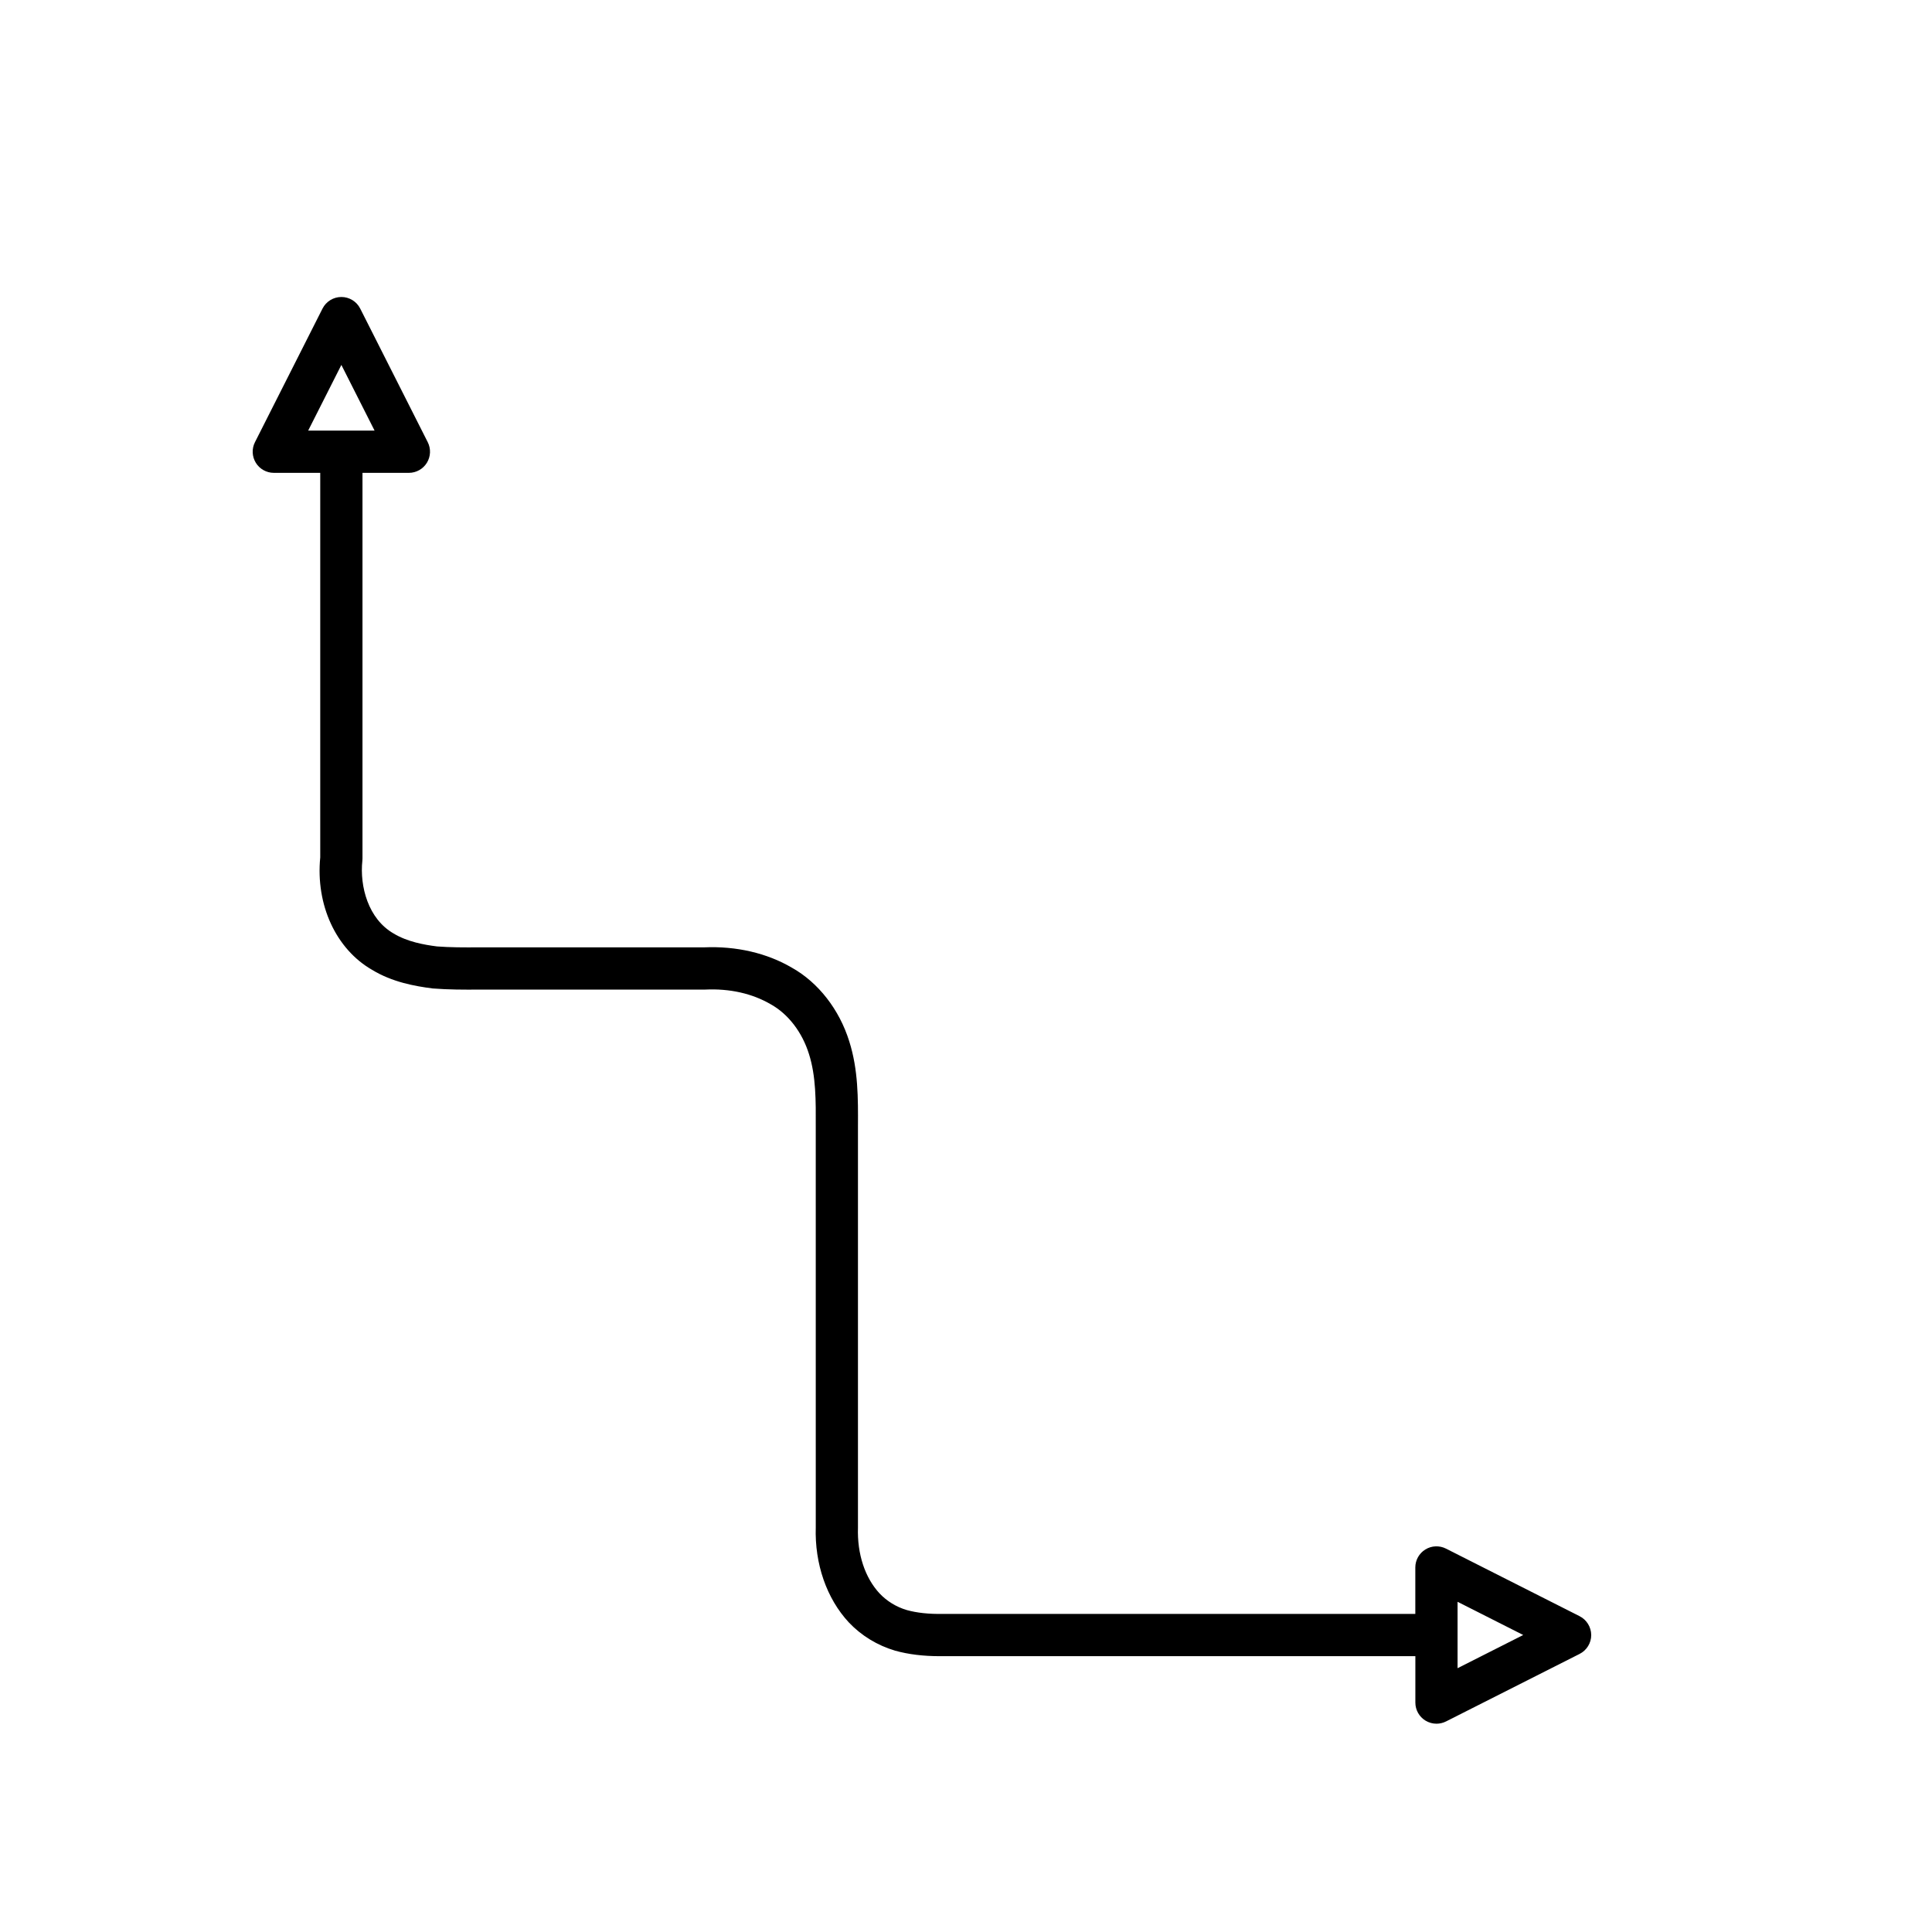 <?xml version="1.0" encoding="UTF-8"?>
<!-- Uploaded to: ICON Repo, www.iconrepo.com, Generator: ICON Repo Mixer Tools -->
<svg fill="#000000" width="800px" height="800px" version="1.1" viewBox="144 144 512 512" xmlns="http://www.w3.org/2000/svg">
 <path d="m562.6 572.3-35.406-17.902c-1.734-0.875-3.805-0.793-5.457 0.23-1.656 1.016-2.664 2.82-2.664 4.766v12.305h-125.07c-3.879 0.082-7.062-0.285-9.711-1.023-2.754-0.816-5.25-2.344-7.188-4.391-3.863-4.148-5.957-10.438-5.734-17.422v-106.4c0.039-7.352 0.078-14.953-2.297-22.461-2.637-8.484-8.215-15.625-15.195-19.539-6.66-3.918-14.793-5.766-23.258-5.406h-59.672c-3.969 0.031-7.695 0.023-11.137-0.242-3.453-0.441-7.867-1.23-11.508-3.434-6.723-3.863-9-12.477-8.273-19.293 0.023-0.195 0.031-0.398 0.031-0.598v-102.18h12.301c1.945 0 3.75-1.012 4.766-2.668 1.02-1.656 1.105-3.723 0.23-5.457l-17.898-35.406c-0.953-1.887-2.883-3.074-4.996-3.074-2.109 0-4.043 1.188-4.996 3.074l-17.902 35.406c-0.879 1.734-0.789 3.801 0.227 5.457 1.02 1.656 2.828 2.668 4.769 2.668h12.305v101.9c-1.238 12.617 4.18 24.316 13.75 29.816 5.32 3.227 11.219 4.309 16.051 4.926 4.172 0.324 8.316 0.332 12.305 0.301l59.895-0.004c6.551-0.312 12.539 1.051 17.438 3.926 4.609 2.586 8.285 7.379 10.086 13.18 1.855 5.859 1.824 12.266 1.789 19.336l0.004 106c-0.312 9.734 2.867 18.93 8.77 25.273 3.324 3.504 7.531 6.078 12.25 7.477 3.527 0.984 7.449 1.465 11.895 1.465 0.332 0 0.668 0 1.004-0.004h124.98v12.301c0 1.945 1.008 3.75 2.664 4.766 0.898 0.551 1.914 0.832 2.934 0.832 0.863 0 1.73-0.203 2.527-0.602l35.406-17.898c1.883-0.953 3.074-2.887 3.074-4.996-0.016-2.113-1.199-4.047-3.086-5zm-336.93-314.19 8.797-17.402 8.797 17.402zm304.6 327.98v-17.598l17.402 8.801z"/>
</svg>